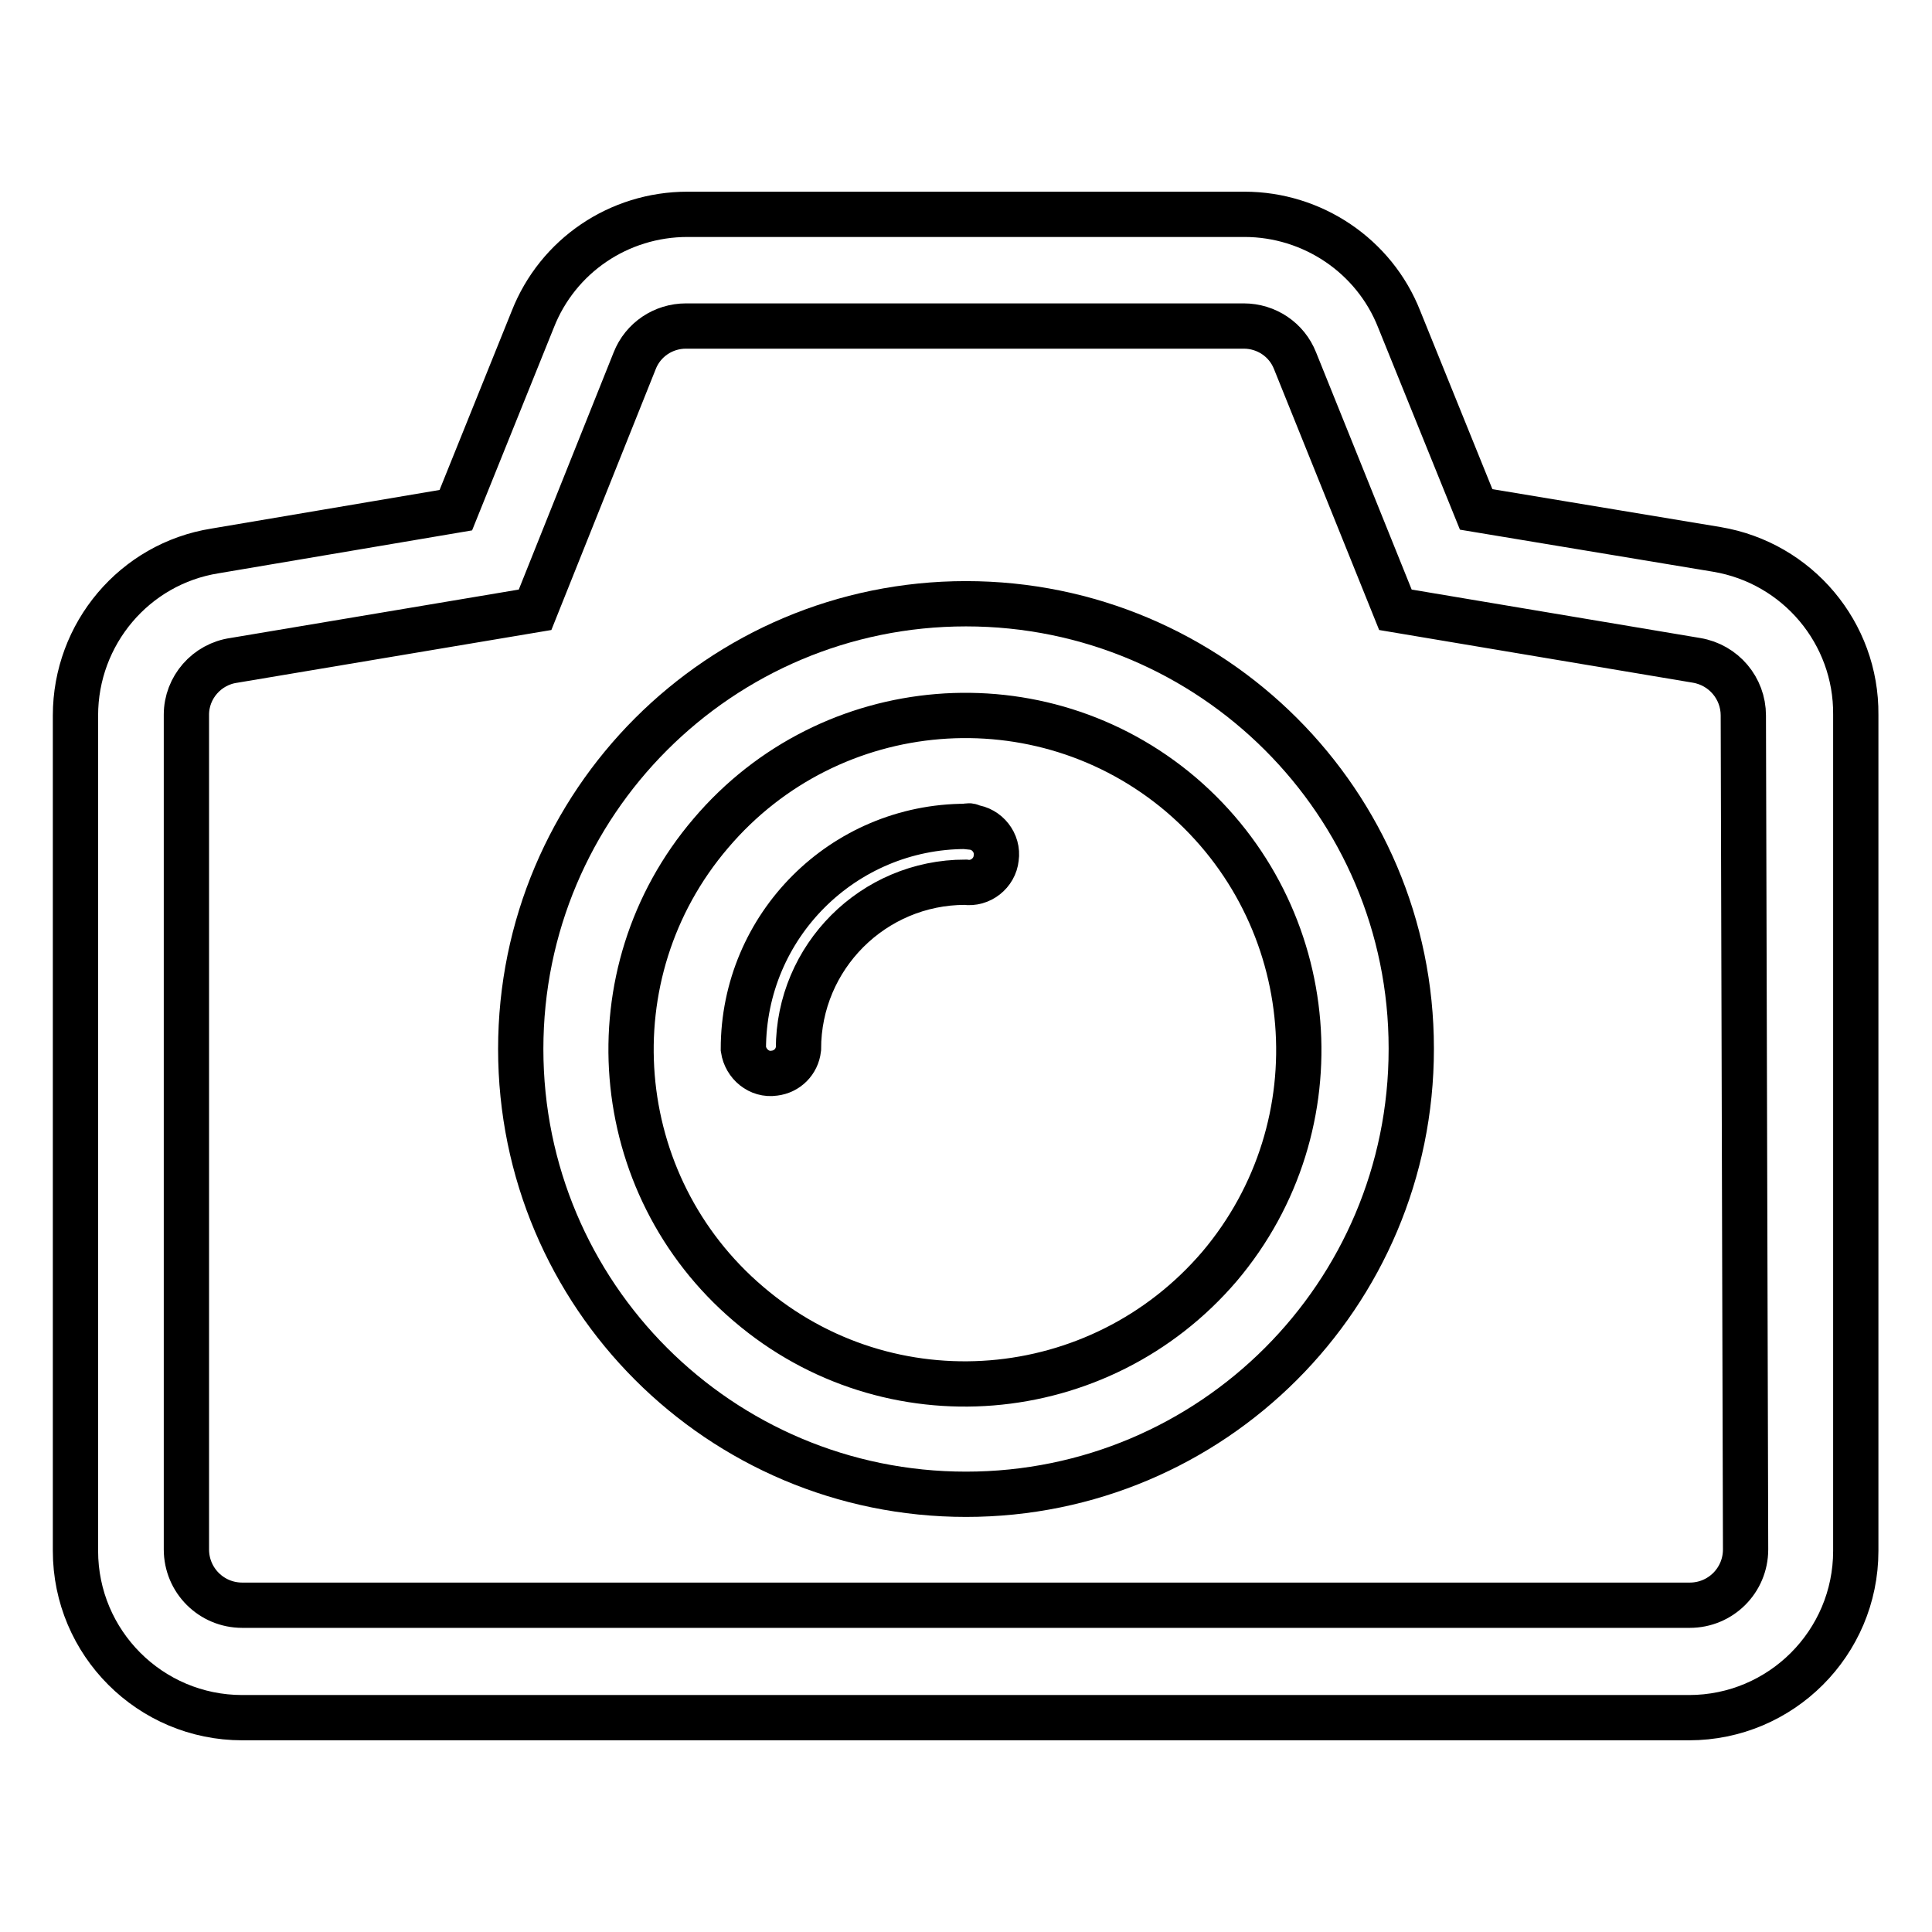 <?xml version="1.0" encoding="utf-8"?>
<!-- Svg Vector Icons : http://www.onlinewebfonts.com/icon -->
<!DOCTYPE svg PUBLIC "-//W3C//DTD SVG 1.1//EN" "http://www.w3.org/Graphics/SVG/1.1/DTD/svg11.dtd">
<svg version="1.1" xmlns="http://www.w3.org/2000/svg" xmlns:xlink="http://www.w3.org/1999/xlink" x="0px" y="0px" viewBox="0 0 256 256" enable-background="new 0 0 256 256" xml:space="preserve">
<g> <path stroke-width="6" fill-opacity="0" stroke="#000000"  d="M128,80c-32.6,0-59,26.4-59,59c0,32.6,26.4,59,59,59c32.6,0,59-26.4,59-59c0,0,0,0,0-0.1 C187,106.4,160.6,80,128,80C128,80,128,80,128,80z M161.6,167.8c-15.9,18.6-43.8,20.9-62.4,5c-18.6-15.8-20.9-43.8-5-62.4 c15.8-18.6,43.7-20.9,62.3-5.1C175.1,121.2,177.4,149.1,161.6,167.8C161.6,167.8,161.6,167.8,161.6,167.8z"/> <path stroke-width="6" fill-opacity="0" stroke="#000000"  d="M128,109.5c-16.3,0-29.5,13.2-29.5,29.5l0,0c0.3,2,2.1,3.5,4.1,3.2c1.7-0.2,3-1.5,3.2-3.2 c0-12.2,9.9-22.1,22.1-22.1l0,0c2,0.3,3.9-1.2,4.1-3.2c0.3-2-1.2-3.9-3.2-4.1C128.6,109.4,128.3,109.4,128,109.5z"/> <path stroke-width="6" fill-opacity="0" stroke="#000000"  d="M227.5,72.8l-31.9-5.3l-10.2-25.2c-3.3-8.4-11.5-13.9-20.5-13.9H91.1c-9.1,0-17.2,5.5-20.5,13.9L60.4,67.6 L28.5,73C17.8,74.7,10,84,10,94.8v110.7c0,12.2,9.9,22.1,22.1,22.1l0,0h191.7c12.2,0,22.1-9.9,22.1-22.1l0,0V94.7 C246,83.9,238.2,74.6,227.5,72.8z M231.3,205.3c0,4.1-3.3,7.4-7.4,7.4l0,0H32.1c-4.1,0-7.4-3.3-7.4-7.4l0,0V94.7 c0-3.6,2.7-6.7,6.3-7.2l39.9-6.7l13.2-33c1.1-2.8,3.8-4.6,6.8-4.6h73.9c3,0,5.7,1.8,6.8,4.6l13.3,33l39.9,6.7 c3.6,0.6,6.2,3.7,6.2,7.3L231.3,205.3z"/></g>
</svg>